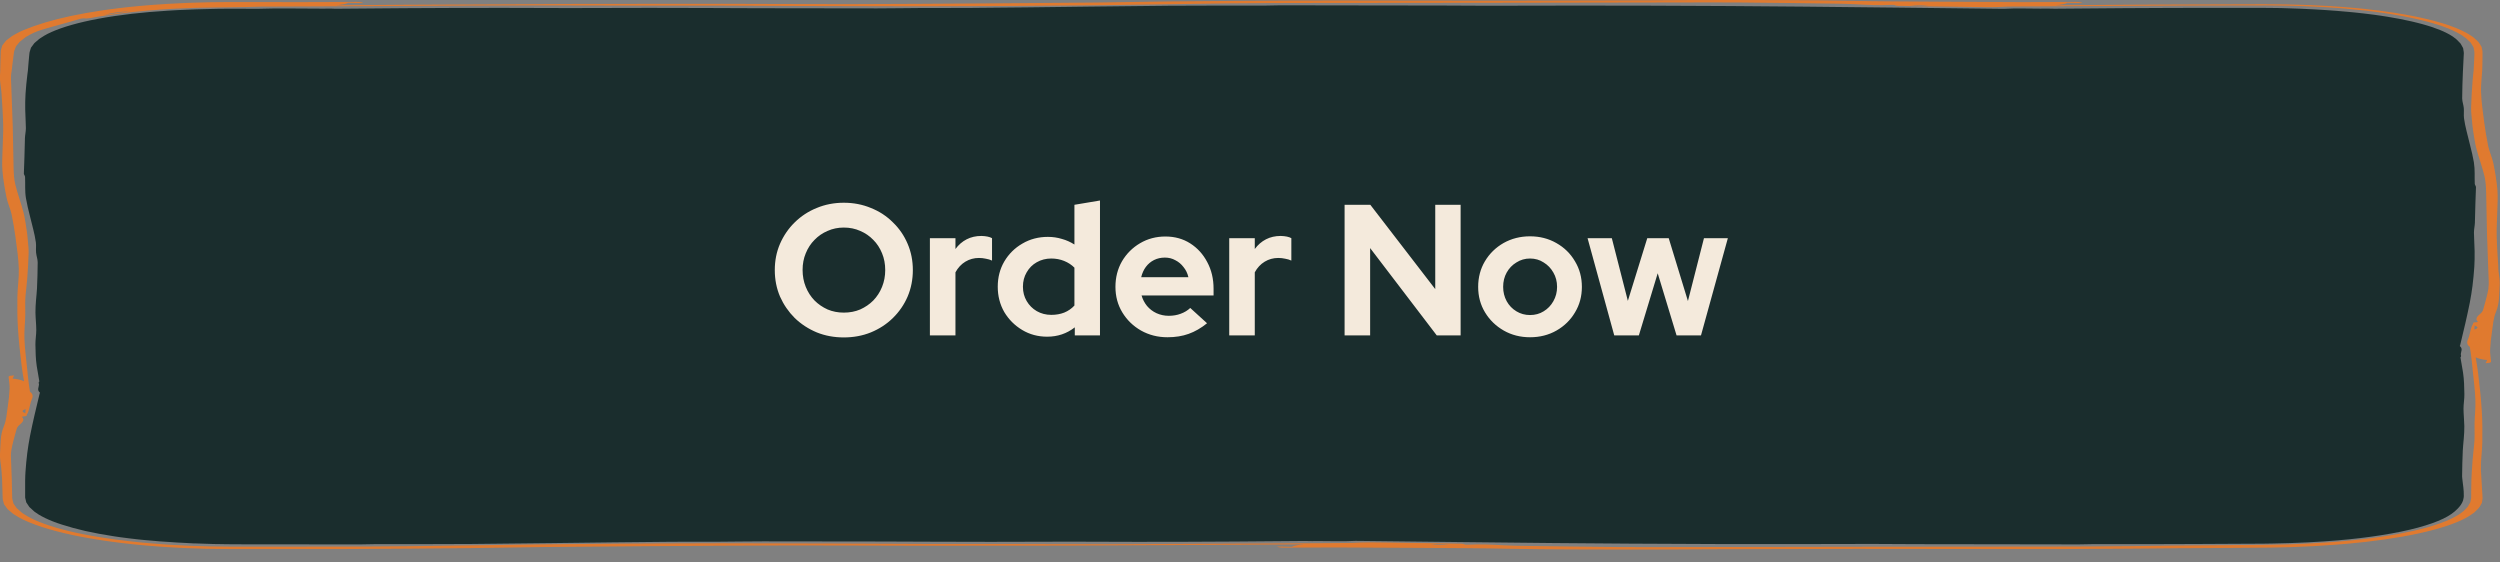 <svg xmlns="http://www.w3.org/2000/svg" width="169" height="38" viewBox="0 0 169 38" fill="none"><rect x="0" y="0" width="169" height="38" fill="#808080" stroke="none"/><g clip-path="url(#clip0_49_6)"><path d="M167.239 10.992C167.172 10.593 167.074 10.195 166.973 9.796L166.743 8.876C166.673 8.584 166.606 8.29 166.567 7.996C166.539 7.765 166.572 7.534 166.553 7.305C166.533 7.086 166.443 6.867 166.443 6.648C166.443 6.061 166.469 5.473 166.491 4.885L166.555 3.588C166.555 3.525 166.539 3.464 166.53 3.401L166.516 3.308C166.511 3.278 166.511 3.245 166.488 3.217L166.387 3.038L166.337 2.949C166.315 2.921 166.284 2.892 166.259 2.866C166.147 2.755 166.054 2.639 165.9 2.54C165.83 2.487 165.763 2.434 165.673 2.386L165.547 2.311C165.508 2.286 165.449 2.26 165.402 2.236C165.133 2.096 164.789 1.956 164.391 1.824C164.287 1.792 164.192 1.757 164.083 1.727L163.755 1.632C163.646 1.599 163.52 1.571 163.403 1.54L163.223 1.496L163.036 1.451C162.54 1.334 161.98 1.228 161.398 1.133C161.249 1.111 161.106 1.084 160.955 1.064L160.502 0.999C160.35 0.979 160.191 0.961 160.037 0.941C159.958 0.93 159.883 0.92 159.804 0.912L159.566 0.886L159.174 0.843L158.779 0.805C158.516 0.778 158.25 0.758 157.984 0.736C157.444 0.695 156.912 0.657 156.313 0.628L155.876 0.606C155.73 0.598 155.587 0.59 155.428 0.586L154.495 0.555L154.263 0.547C154.184 0.545 154.1 0.545 154.022 0.543L153.535 0.537L153.045 0.533H152.801L152.552 0.531H149.603L146.924 0.535C145.82 0.537 144.714 0.543 143.611 0.551C142.04 0.563 140.467 0.576 138.896 0.59C138.579 0.572 138.246 0.586 137.918 0.584C137.104 0.582 136.286 0.551 135.474 0.596C135.381 0.602 135.269 0.596 135.166 0.594L128.468 0.517C126.337 0.493 124.209 0.47 122.078 0.45C120.359 0.434 118.642 0.42 116.923 0.409C114.971 0.397 113.02 0.389 111.065 0.383C109.449 0.379 107.836 0.377 106.221 0.379C104.322 0.379 102.421 0.389 100.522 0.389C99.52 0.389 98.518 0.377 97.515 0.375L91.654 0.367L86.572 0.359C86.239 0.359 85.909 0.375 85.575 0.377C83.394 0.381 81.21 0.373 79.031 0.389C77.22 0.403 75.408 0.426 73.596 0.448L69.416 0.499C68.083 0.513 66.75 0.529 65.417 0.537C64.37 0.543 63.317 0.537 62.27 0.541C61.276 0.545 60.282 0.566 59.285 0.566C56.613 0.566 53.942 0.559 51.271 0.555C50.089 0.553 48.91 0.545 47.728 0.541C46.443 0.537 45.161 0.531 43.876 0.533C42.078 0.533 40.28 0.545 38.482 0.545C36.993 0.545 35.5 0.531 34.011 0.533C31.801 0.533 29.592 0.537 27.386 0.553C25.815 0.566 24.241 0.578 22.67 0.592C22.513 0.582 22.351 0.582 22.186 0.582C22.104 0.582 22.02 0.582 21.939 0.584H21.816H21.754H21.67C20.953 0.584 20.234 0.574 19.514 0.572C18.795 0.57 18.078 0.572 17.389 0.596C17.229 0.602 17.03 0.596 16.849 0.594C16.602 0.594 16.353 0.59 16.112 0.59H15.381L15.014 0.594C14.953 0.594 14.891 0.594 14.832 0.594L14.656 0.598L13.953 0.614C13.721 0.62 13.477 0.622 13.261 0.632L12.598 0.659L12.265 0.673L12.1 0.679L11.943 0.687L11.318 0.724C10.498 0.774 9.689 0.843 8.896 0.934C8.109 1.026 7.348 1.137 6.653 1.267C5.323 1.514 4.239 1.826 3.497 2.157C3.411 2.197 3.315 2.24 3.234 2.28L3.005 2.406C2.932 2.449 2.87 2.491 2.803 2.534C2.736 2.576 2.663 2.619 2.615 2.665L2.453 2.803L2.372 2.872C2.344 2.894 2.316 2.919 2.302 2.943L2.193 3.091L2.137 3.166L2.109 3.203L2.095 3.221L2.089 3.241L2.011 3.492C1.994 3.535 1.994 3.578 1.988 3.62L1.974 3.748L1.927 4.261L1.885 4.777L1.848 5.061C1.795 5.491 1.753 5.921 1.725 6.348C1.703 6.703 1.7 7.058 1.705 7.415C1.711 7.832 1.747 8.25 1.75 8.667C1.75 8.888 1.694 9.107 1.686 9.328L1.652 10.617L1.613 11.734C1.613 11.807 1.689 11.88 1.694 11.953C1.717 12.433 1.672 12.912 1.753 13.392C1.82 13.791 1.918 14.188 2.019 14.588L2.249 15.508C2.319 15.8 2.386 16.094 2.425 16.388C2.453 16.619 2.419 16.85 2.439 17.079C2.459 17.298 2.548 17.517 2.548 17.736C2.548 18.323 2.523 18.911 2.501 19.499C2.489 19.759 2.456 20.018 2.436 20.277C2.417 20.559 2.391 20.843 2.397 21.125C2.403 21.52 2.45 21.915 2.453 22.31C2.453 22.639 2.389 22.965 2.394 23.293C2.403 23.78 2.411 24.264 2.484 24.751C2.537 25.097 2.596 25.442 2.66 25.787C2.573 25.855 2.641 25.928 2.635 26.001C2.624 26.18 2.487 26.36 2.694 26.538C2.716 26.559 2.685 26.583 2.68 26.605L2.33 28.077C2.223 28.545 2.12 29.013 2.027 29.482C1.955 29.859 1.893 30.238 1.845 30.615C1.792 31.044 1.75 31.474 1.722 31.902L1.708 32.167L1.7 32.48V33.461V33.604V33.641L1.708 33.675L1.725 33.746L1.759 33.888L1.775 33.959L1.82 34.026L1.91 34.162L1.955 34.229C1.971 34.251 1.98 34.275 2.008 34.296L2.285 34.549L2.319 34.581L2.363 34.612L2.45 34.671L2.624 34.788C2.761 34.865 2.881 34.94 3.047 35.017C3.195 35.094 3.383 35.167 3.562 35.242L3.859 35.354C3.957 35.39 4.074 35.427 4.181 35.461C4.645 35.613 5.175 35.757 5.754 35.891C6.345 36.023 6.984 36.144 7.672 36.248L7.924 36.286C8.008 36.298 8.092 36.31 8.179 36.322L8.697 36.389L9.224 36.45L9.355 36.464L9.49 36.479L9.756 36.505C10.47 36.576 11.178 36.629 11.957 36.673L12.55 36.704L12.847 36.72L12.995 36.728L13.071 36.732H13.149L14.418 36.775H14.496L14.58 36.779H14.746L15.079 36.785L15.742 36.793C15.964 36.797 16.191 36.795 16.415 36.795H17.089L24.291 36.803C24.625 36.803 24.955 36.787 25.288 36.785C27.47 36.781 29.654 36.789 31.832 36.773C33.644 36.758 35.456 36.736 37.267 36.714L41.448 36.663C42.781 36.649 44.114 36.633 45.446 36.624C46.494 36.618 47.547 36.624 48.594 36.62C49.588 36.616 50.582 36.596 51.579 36.596C54.25 36.596 56.921 36.602 59.593 36.606C60.774 36.608 61.953 36.616 63.135 36.62C64.42 36.624 65.703 36.631 66.988 36.629C68.786 36.629 70.583 36.616 72.381 36.616C73.871 36.616 75.363 36.631 76.853 36.629C79.062 36.629 81.272 36.624 83.478 36.608C85.049 36.596 86.623 36.584 88.193 36.57C88.51 36.588 88.843 36.574 89.171 36.576C89.986 36.578 90.803 36.608 91.615 36.564C91.708 36.558 91.82 36.564 91.923 36.566L98.621 36.643C100.752 36.667 102.88 36.689 105.011 36.71C106.73 36.726 108.447 36.74 110.166 36.75C112.118 36.762 114.07 36.77 116.024 36.777C117.64 36.781 119.253 36.783 120.868 36.781C122.767 36.781 124.668 36.77 126.567 36.77C127.569 36.77 128.572 36.783 129.574 36.785L135.435 36.793L140.517 36.801C140.85 36.801 141.181 36.785 141.514 36.783C142.603 36.781 143.695 36.783 144.787 36.783C145.333 36.783 145.879 36.783 146.422 36.781C147.19 36.779 147.96 36.775 148.727 36.773L151.214 36.76L152.451 36.754C152.656 36.754 152.866 36.754 153.067 36.75L153.672 36.74C155.282 36.714 156.786 36.635 158.068 36.525C160.054 36.359 162.022 36.057 163.459 35.666C164.15 35.479 164.721 35.275 165.158 35.064C165.601 34.851 165.883 34.644 166.11 34.413C166.295 34.235 166.427 34.042 166.499 33.844L166.533 33.692C166.544 33.641 166.555 33.59 166.553 33.54L166.547 33.231C166.536 33.037 166.511 32.842 166.485 32.648L166.452 32.368C166.443 32.313 166.438 32.258 166.438 32.204C166.438 31.616 166.463 31.028 166.485 30.44C166.497 30.181 166.53 29.922 166.55 29.662C166.569 29.38 166.595 29.096 166.589 28.815C166.583 28.419 166.536 28.024 166.533 27.629C166.533 27.301 166.598 26.974 166.592 26.646C166.583 26.16 166.575 25.675 166.502 25.189C166.449 24.842 166.39 24.497 166.326 24.153C166.413 24.084 166.345 24.011 166.351 23.938C166.362 23.76 166.499 23.579 166.292 23.401C166.27 23.381 166.301 23.356 166.306 23.334L166.656 21.86C166.763 21.392 166.866 20.924 166.959 20.456C167.032 20.079 167.093 19.7 167.141 19.323C167.194 18.893 167.236 18.463 167.264 18.036C167.286 17.681 167.289 17.326 167.284 16.969C167.278 16.552 167.242 16.134 167.239 15.717C167.239 15.496 167.295 15.277 167.303 15.056L167.337 13.767L167.376 12.65C167.376 12.577 167.3 12.504 167.295 12.431C167.272 11.951 167.317 11.472 167.236 10.992H167.239Z" fill="#1A2D2D"></path><path d="M168.891 18.098C168.843 17.381 168.793 16.663 168.776 15.946C168.762 15.409 168.804 14.871 168.815 14.336C168.826 13.84 168.868 13.341 168.826 12.845C168.776 12.241 168.672 11.634 168.549 11.03C168.473 10.651 168.291 10.276 168.207 9.897L168.188 9.796C168.084 9.299 168.006 8.803 167.938 8.306C167.846 7.611 167.742 6.916 167.72 6.221C167.709 5.91 167.731 5.598 167.756 5.288L167.793 4.822L167.807 4.419L167.815 3.977C167.815 3.804 167.824 3.632 167.815 3.46L167.762 3.207C167.756 3.186 167.756 3.164 167.742 3.144L167.703 3.083L167.625 2.961L167.546 2.84C167.51 2.801 167.465 2.765 167.426 2.726L167.3 2.613L167.238 2.556C167.216 2.538 167.199 2.517 167.171 2.501C167.065 2.43 166.964 2.361 166.849 2.29C166.723 2.221 166.614 2.155 166.463 2.086C166.191 1.95 165.841 1.816 165.469 1.686L165.172 1.591C165.077 1.559 164.962 1.528 164.856 1.498C164.648 1.435 164.408 1.376 164.178 1.317C163.702 1.202 163.187 1.092 162.635 0.993C162.083 0.896 161.507 0.805 160.902 0.728C160.555 0.681 160.196 0.642 159.84 0.602L159.3 0.549C159.121 0.531 158.939 0.519 158.76 0.503L158.488 0.48L158.208 0.46L157.651 0.422L157.511 0.411L157.36 0.403L157.06 0.389L156.461 0.359L156.161 0.344L156.085 0.34H156.004L155.845 0.334L155.203 0.316C154.988 0.31 154.781 0.302 154.559 0.298L153.887 0.292L153.218 0.286C152.994 0.286 152.765 0.286 152.538 0.286L151.177 0.29L148.461 0.298L147.181 0.302L146.459 0.306L143.569 0.322C142.023 0.332 140.475 0.344 138.929 0.357C139.329 0.322 139.671 0.255 139.755 0.186C140.091 0.195 140.433 0.201 140.774 0.209C140.64 0.113 140.337 0.128 140.074 0.13C138.921 0.134 137.767 0.146 136.613 0.144C134.771 0.14 132.928 0.13 131.086 0.115C129.056 0.101 127.017 0.097 125.001 0.055C122.279 -8.10206e-05 119.555 0.012 116.836 -8.10206e-05C115.013 -0.006 113.19 0.016 111.364 0.022C108.099 0.032 104.837 0.045 101.572 0.047C99.13 0.049 96.692 0.04 94.25 0.038C91.987 0.036 89.725 0.026 87.462 0.036C84.713 0.049 81.963 0.071 79.216 0.097C77.497 0.113 75.783 0.154 74.064 0.172L73.604 0.176C71.347 0.199 69.091 0.217 66.831 0.231C63.669 0.251 60.505 0.274 57.341 0.28C54.513 0.284 51.682 0.261 48.854 0.259C45.538 0.257 42.223 0.259 38.908 0.267C35.052 0.28 31.199 0.3 27.346 0.322C25.8 0.332 24.252 0.344 22.706 0.357C23.107 0.322 23.448 0.255 23.532 0.186C23.868 0.195 24.21 0.201 24.551 0.209C24.417 0.113 24.115 0.128 23.851 0.13C23.275 0.13 22.698 0.136 22.121 0.138H21.648L20.808 0.142C20.248 0.142 19.69 0.142 19.13 0.142L16.445 0.138H15.773C15.549 0.138 15.331 0.138 15.109 0.142L14.448 0.148C14.339 0.148 14.227 0.148 14.118 0.152L13.802 0.162L13.169 0.18L12.852 0.19C12.749 0.195 12.637 0.195 12.542 0.201L11.36 0.261C11.155 0.27 10.979 0.284 10.794 0.298L10.245 0.336C10.061 0.349 9.887 0.367 9.708 0.381L9.442 0.403C9.352 0.411 9.265 0.422 9.176 0.43L8.882 0.458C8.784 0.468 8.686 0.476 8.591 0.488L8.011 0.555L7.44 0.628C7.345 0.64 7.252 0.655 7.16 0.667L6.883 0.707C6.143 0.817 5.443 0.942 4.791 1.08C3.5 1.358 2.436 1.684 1.646 2.015C1.573 2.043 1.517 2.069 1.456 2.098L1.274 2.183C1.159 2.24 1.058 2.298 0.949 2.357C0.834 2.414 0.761 2.481 0.675 2.544L0.423 2.734L0.257 2.941L0.176 3.044C0.176 3.044 0.162 3.061 0.157 3.071L0.148 3.097L0.131 3.152L0.067 3.371C0.053 3.407 0.053 3.444 0.053 3.482L0.047 3.594L0.022 4.488L0.014 4.858L-0 5.083C-0.031 5.485 0.075 5.886 0.101 6.285C0.148 7.003 0.199 7.72 0.215 8.438C0.229 8.975 0.187 9.51 0.176 10.047C0.165 10.544 0.123 11.043 0.165 11.539C0.215 12.143 0.319 12.749 0.442 13.353C0.518 13.732 0.7 14.107 0.784 14.486L0.803 14.588C0.907 15.084 0.985 15.581 1.053 16.078C1.145 16.773 1.249 17.468 1.271 18.163C1.291 18.785 1.187 19.408 1.176 20.03C1.165 20.76 1.167 21.487 1.215 22.217C1.268 23.064 1.363 23.912 1.467 24.759C1.509 25.099 1.565 25.44 1.627 25.778C1.47 25.691 1.167 25.614 0.851 25.596C0.885 25.521 0.918 25.446 0.952 25.373C0.523 25.403 0.585 25.468 0.588 25.527C0.605 25.78 0.661 26.034 0.649 26.287C0.63 26.692 0.585 27.098 0.523 27.503C0.456 27.949 0.437 28.397 0.252 28.841C-0 29.439 0.047 30.037 0.003 30.635C-0.028 31.036 0.078 31.438 0.103 31.837L0.14 32.376L0.173 33.438L0.182 33.704C0.179 33.748 0.199 33.791 0.207 33.835L0.241 33.967L0.257 34.032L0.266 34.064C0.266 34.075 0.271 34.087 0.28 34.097L0.369 34.221L0.459 34.344L0.504 34.407C0.518 34.427 0.549 34.446 0.568 34.466L0.843 34.697C0.868 34.715 0.885 34.735 0.915 34.754L1.002 34.806L1.176 34.914C1.207 34.932 1.232 34.95 1.263 34.966L1.361 35.019L1.559 35.123L1.786 35.226L1.898 35.276L2.024 35.327C3.015 35.737 4.46 36.12 6.185 36.412C7.045 36.558 7.963 36.683 8.899 36.782L9.249 36.819L9.601 36.852L9.954 36.884L10.318 36.912L10.682 36.941L10.864 36.955L10.957 36.963L11.055 36.969L11.844 37.014L12.211 37.034C12.334 37.04 12.452 37.048 12.586 37.052L13.37 37.078L13.762 37.093L13.959 37.099C14.026 37.099 14.096 37.099 14.163 37.101L14.989 37.111C15.535 37.121 16.101 37.117 16.661 37.119H18.343H21.712C22.283 37.119 22.846 37.119 23.412 37.115C26.162 37.103 28.911 37.081 31.658 37.054C33.377 37.038 35.091 36.997 36.81 36.979L37.27 36.975C39.527 36.953 41.783 36.935 44.043 36.92C47.205 36.9 50.369 36.878 53.533 36.872C56.361 36.868 59.192 36.89 62.02 36.892C65.336 36.894 68.651 36.892 71.966 36.884C75.822 36.872 79.675 36.852 83.528 36.829C85.074 36.819 86.622 36.807 88.168 36.795C87.767 36.829 87.426 36.896 87.342 36.965C87.006 36.957 86.664 36.951 86.323 36.943C86.457 37.038 86.76 37.024 87.023 37.022C88.176 37.018 89.33 37.005 90.484 37.008C92.326 37.012 94.169 37.022 96.011 37.036C98.041 37.05 100.08 37.054 102.096 37.097C104.815 37.151 107.537 37.141 110.256 37.151C112.078 37.157 113.901 37.135 115.727 37.129C118.992 37.119 122.254 37.107 125.519 37.105C127.961 37.103 130.4 37.111 132.841 37.113C135.104 37.115 137.367 37.125 139.629 37.115C141.004 37.109 142.379 37.101 143.754 37.091L145.815 37.074L146.845 37.064H147.103L147.231 37.06H147.464L148.472 37.054C149.312 37.05 150.149 37.044 150.984 37.038L152.23 37.028L152.851 37.022H153.162L153.316 37.018H153.467L154.68 36.991L154.831 36.987L154.974 36.981L155.262 36.969L155.836 36.945L156.122 36.932C156.217 36.928 156.315 36.924 156.402 36.918L156.937 36.884L157.472 36.849L157.738 36.833L157.987 36.813L158.695 36.756C159.535 36.681 160.378 36.586 161.185 36.47C161.991 36.355 162.758 36.221 163.458 36.069C164.858 35.767 165.973 35.4 166.673 35.023C166.734 34.991 166.788 34.956 166.844 34.924C166.9 34.891 166.958 34.859 167.003 34.825L167.149 34.723L167.222 34.672C167.247 34.656 167.269 34.638 167.286 34.62C167.429 34.472 167.611 34.332 167.675 34.172L167.742 34.054C167.754 34.034 167.768 34.016 167.776 33.995L167.785 33.935L167.821 33.691C167.821 33.527 167.801 33.361 167.793 33.197C167.765 32.719 167.737 32.242 167.709 31.766C167.689 31.144 167.793 30.521 167.804 29.899C167.815 29.169 167.812 28.442 167.765 27.712C167.712 26.865 167.616 26.017 167.513 25.17C167.471 24.83 167.415 24.489 167.353 24.151C167.51 24.238 167.812 24.315 168.129 24.333C168.095 24.408 168.062 24.483 168.028 24.556C168.457 24.526 168.395 24.461 168.392 24.402C168.375 24.149 168.319 23.895 168.331 23.642C168.35 23.237 168.395 22.831 168.457 22.426C168.524 21.98 168.543 21.532 168.728 21.088C168.98 20.49 168.933 19.892 168.977 19.294C169.008 18.893 168.902 18.492 168.877 18.092L168.891 18.098ZM130.377 0.381L129.114 0.377C129.543 0.324 129.96 0.316 130.377 0.381ZM8.823 0.768C8.218 0.841 7.622 0.92 7.062 1.015C7.471 0.878 8.056 0.788 8.823 0.768ZM1.736 27.657L1.713 27.935C1.473 27.84 1.439 27.748 1.736 27.657ZM96.731 36.779L97.994 36.782C97.565 36.835 97.148 36.843 96.731 36.779ZM167.264 22.28L167.286 22.002C167.527 22.098 167.56 22.189 167.264 22.28ZM168.224 19.487C168.146 19.943 168.011 20.401 167.885 20.857C167.854 20.968 167.815 21.084 167.689 21.191C167.479 21.37 167.294 21.546 167.496 21.733C167.51 21.747 167.476 21.775 167.454 21.777C167.093 21.787 167.205 21.864 167.174 21.909C167.087 22.031 167.059 22.156 167.023 22.28C166.961 22.489 166.942 22.697 166.849 22.906C166.765 23.091 166.723 23.271 166.961 23.449L167.028 23.883C167.079 24.262 167.118 24.641 167.154 25.018C167.222 25.685 167.311 26.352 167.336 27.019C167.359 27.544 167.294 28.071 167.28 28.596C167.269 28.985 167.297 29.376 167.275 29.765C167.25 30.201 167.18 30.637 167.149 31.071L167.09 31.952L167.068 32.404L167.054 33.207V33.639L167.017 33.852C167.009 33.886 167.009 33.923 166.995 33.957L166.936 34.058L166.818 34.263L166.631 34.456L166.536 34.551C166.502 34.583 166.457 34.612 166.418 34.642L166.295 34.731L166.233 34.776L166.16 34.819C165.76 35.068 165.192 35.317 164.438 35.546C164.34 35.577 164.245 35.607 164.147 35.635L163.828 35.72C163.724 35.749 163.612 35.777 163.5 35.803C163.388 35.83 163.276 35.858 163.161 35.885C162.921 35.935 162.685 35.988 162.428 36.037C162.302 36.061 162.179 36.085 162.05 36.11L161.655 36.176C161.526 36.199 161.389 36.221 161.252 36.241C161.115 36.262 160.983 36.284 160.843 36.304C160.563 36.341 160.286 36.383 160 36.416C159.432 36.487 158.849 36.541 158.272 36.594L157.612 36.647C157.5 36.655 157.396 36.665 157.276 36.671L156.92 36.691L156.046 36.744C155.976 36.748 155.898 36.752 155.819 36.754L155.587 36.764L155.119 36.782L154.652 36.801L154.534 36.805H154.411L154.165 36.811L153.179 36.829C151.846 36.841 150.496 36.852 149.141 36.864L148.122 36.872L147.609 36.876H147.355L147.29 36.878H147.243H147.175L146.089 36.894C145.364 36.904 144.638 36.914 143.913 36.922C142.197 36.943 140.472 36.945 138.753 36.949L126.096 36.961L113.436 36.983C112.101 36.985 110.762 36.991 109.427 36.981C107.349 36.963 105.271 36.935 103.196 36.906C102.687 36.9 102.166 36.89 101.676 36.864C100.861 36.817 100.06 36.776 99.212 36.821C99.15 36.825 99.016 36.817 99.013 36.811C98.963 36.732 98.612 36.756 98.411 36.75C97.856 36.732 97.288 36.726 96.725 36.718C95.776 36.703 94.824 36.699 93.877 36.679C93.037 36.661 92.214 36.651 91.408 36.703L89.431 36.718C87.709 36.728 85.987 36.738 84.264 36.746C81.229 36.76 78.197 36.781 75.161 36.787C72.77 36.791 70.381 36.779 67.99 36.774C66.218 36.772 64.442 36.779 62.67 36.774C60.69 36.768 58.71 36.754 56.731 36.746C54.059 36.736 51.385 36.728 48.714 36.726C47.277 36.726 45.841 36.734 44.404 36.74C43.634 36.742 42.862 36.746 42.092 36.752C40.487 36.764 38.883 36.774 37.281 36.791L36.393 36.801C33.492 36.837 30.597 36.89 27.696 36.924C25.98 36.945 24.255 36.947 22.535 36.951L17.209 36.955C16.705 36.955 16.196 36.955 15.695 36.955C15.199 36.949 14.698 36.945 14.205 36.939L12.782 36.894C12.334 36.872 11.895 36.847 11.452 36.823C11.396 36.819 11.34 36.817 11.287 36.813L11.133 36.801L10.825 36.779L10.517 36.756C10.414 36.748 10.31 36.742 10.212 36.732L9.613 36.679L9.016 36.618C8.227 36.533 7.451 36.43 6.717 36.31C6.348 36.252 6 36.185 5.656 36.12L5.152 36.016L4.679 35.907C4.06 35.759 3.511 35.595 3.038 35.426C2.57 35.258 2.167 35.084 1.87 34.908C1.789 34.863 1.727 34.819 1.655 34.774L1.548 34.707L1.495 34.672L1.453 34.636C1.344 34.539 1.226 34.441 1.123 34.344L0.907 34.032L0.826 33.704L0.809 33.035L0.795 32.37L0.781 32.021L0.756 31.326C0.747 31.032 0.714 30.738 0.764 30.444C0.843 29.988 0.977 29.53 1.103 29.074C1.134 28.963 1.173 28.847 1.299 28.74C1.509 28.561 1.694 28.385 1.492 28.198C1.478 28.184 1.512 28.156 1.534 28.154C1.895 28.144 1.783 28.067 1.814 28.022C1.901 27.901 1.929 27.775 1.965 27.651C2.027 27.442 2.047 27.234 2.139 27.025C2.223 26.84 2.265 26.66 2.027 26.482L1.96 26.048C1.909 25.669 1.87 25.29 1.834 24.913C1.767 24.246 1.677 23.579 1.652 22.912C1.629 22.387 1.694 21.86 1.708 21.335C1.719 20.946 1.691 20.555 1.713 20.166C1.739 19.73 1.809 19.294 1.839 18.86C1.881 18.273 1.921 17.685 1.935 17.097C1.943 16.781 1.895 16.465 1.87 16.148C1.856 15.978 1.842 15.81 1.814 15.64C1.758 15.287 1.716 14.934 1.641 14.582L1.596 14.387C1.431 13.749 1.19 13.112 1.036 12.476C0.943 12.099 0.929 11.72 0.918 11.341L0.862 8.558L0.761 5.775C0.753 5.481 0.719 5.187 0.77 4.893L0.787 4.808V4.785L0.792 4.775V4.755L0.803 4.672L0.84 4.344L0.924 3.689C0.943 3.582 0.941 3.472 0.991 3.367L1.05 3.209C1.061 3.182 1.067 3.156 1.083 3.129L1.145 3.054L1.268 2.905L1.33 2.83C1.352 2.805 1.389 2.783 1.417 2.759L1.596 2.619L1.685 2.548L1.73 2.513C1.747 2.501 1.767 2.491 1.783 2.481C2.063 2.309 2.394 2.142 2.859 2.001C3.646 1.763 4.53 1.544 5.376 1.285C5.438 1.267 5.617 1.234 5.639 1.238C5.799 1.261 5.964 1.244 6.124 1.218C6.205 1.204 6.283 1.19 6.359 1.174C6.437 1.159 6.513 1.145 6.58 1.133C6.773 1.105 6.955 1.072 7.157 1.046L7.451 1.003C7.546 0.989 7.647 0.975 7.748 0.963L8.047 0.922C8.145 0.908 8.246 0.896 8.347 0.884C8.551 0.859 8.753 0.835 8.957 0.813C9.649 0.738 10.349 0.679 11.057 0.632L11.598 0.6L11.87 0.584L12.158 0.572C12.544 0.555 12.928 0.541 13.317 0.527C13.681 0.521 14.043 0.515 14.398 0.507L14.664 0.501C14.754 0.501 14.849 0.501 14.938 0.499C15.123 0.499 15.305 0.494 15.485 0.492C15.846 0.486 16.204 0.482 16.565 0.476C16.924 0.47 17.279 0.46 17.635 0.448L21.216 0.434L26.61 0.405C29.645 0.391 32.678 0.371 35.713 0.365C38.104 0.361 40.493 0.373 42.884 0.377C44.657 0.379 46.432 0.373 48.204 0.377C50.184 0.383 52.164 0.397 54.143 0.405C56.815 0.415 59.489 0.424 62.16 0.426C63.597 0.426 65.033 0.417 66.47 0.411C67.24 0.409 68.013 0.405 68.782 0.399C70.387 0.387 71.992 0.377 73.593 0.361L74.481 0.351C77.382 0.314 80.277 0.261 83.178 0.227C84.895 0.207 86.62 0.205 88.339 0.201L100.995 0.188L113.655 0.166C114.991 0.164 116.329 0.158 117.665 0.168C119.742 0.186 121.82 0.215 123.895 0.243C124.405 0.249 124.925 0.259 125.415 0.286C126.23 0.332 127.031 0.373 127.88 0.328C127.941 0.324 128.076 0.332 128.078 0.338C128.129 0.417 128.479 0.393 128.68 0.399C129.235 0.417 129.803 0.424 130.366 0.432C131.315 0.446 132.267 0.45 133.214 0.47C134.054 0.488 134.877 0.499 135.684 0.446L137.661 0.432C139.383 0.422 141.105 0.411 142.827 0.403L147.481 0.379L151.678 0.369H152.731L152.994 0.367H153.255L153.773 0.373C154.475 0.373 155.119 0.399 155.783 0.417C155.917 0.419 156.035 0.428 156.155 0.434L156.52 0.452L157.248 0.488C157.483 0.503 157.701 0.519 157.931 0.535L158.27 0.559L158.6 0.588C159.476 0.663 160.35 0.76 161.173 0.882C161.997 1.003 162.769 1.147 163.458 1.307L163.713 1.368C163.797 1.388 163.875 1.411 163.957 1.431L164.198 1.494C164.279 1.514 164.349 1.538 164.424 1.559L164.648 1.626C164.721 1.648 164.788 1.67 164.858 1.692L165.066 1.761C165.133 1.784 165.192 1.808 165.256 1.83C165.346 1.865 165.446 1.899 165.525 1.934L165.771 2.039C165.855 2.073 165.92 2.11 165.992 2.146L166.102 2.199C166.138 2.217 166.166 2.236 166.197 2.252L166.382 2.359L166.541 2.469C166.592 2.505 166.653 2.542 166.698 2.58L166.824 2.698L166.95 2.815C166.97 2.836 166.995 2.854 167.012 2.874L167.051 2.937C167.104 3.022 167.16 3.105 167.208 3.19L167.261 3.456C167.275 3.5 167.269 3.545 167.269 3.59V3.725L167.241 4.327L167.224 4.627L167.216 4.773L167.208 4.854C167.182 5.071 167.157 5.29 167.143 5.507C167.101 6.095 167.062 6.683 167.048 7.271C167.04 7.587 167.087 7.903 167.112 8.219C167.126 8.389 167.14 8.558 167.168 8.728C167.224 9.081 167.266 9.433 167.342 9.786L167.387 9.98C167.552 10.619 167.793 11.255 167.947 11.892C168.039 12.269 168.053 12.648 168.065 13.027L168.121 15.81L168.221 18.593C168.23 18.887 168.263 19.181 168.213 19.475L168.224 19.487Z" fill="#E07A2F"></path><path d="M57.042 22.81C56.386 22.81 55.776 22.697 55.213 22.47C54.65 22.235 54.154 21.911 53.725 21.499C53.305 21.078 52.972 20.595 52.729 20.049C52.493 19.494 52.376 18.897 52.376 18.258C52.376 17.619 52.493 17.026 52.729 16.48C52.972 15.925 53.305 15.441 53.725 15.03C54.154 14.609 54.65 14.285 55.213 14.058C55.776 13.823 56.386 13.705 57.042 13.705C57.697 13.705 58.307 13.823 58.87 14.058C59.442 14.285 59.938 14.609 60.358 15.03C60.787 15.441 61.119 15.925 61.355 16.48C61.59 17.026 61.708 17.619 61.708 18.258C61.708 18.897 61.59 19.494 61.355 20.049C61.119 20.595 60.787 21.078 60.358 21.499C59.938 21.911 59.442 22.235 58.87 22.47C58.307 22.697 57.697 22.81 57.042 22.81ZM57.042 21.133C57.445 21.133 57.815 21.062 58.151 20.919C58.488 20.767 58.782 20.566 59.034 20.313C59.286 20.053 59.484 19.746 59.627 19.393C59.77 19.04 59.841 18.661 59.841 18.258C59.841 17.846 59.77 17.468 59.627 17.123C59.484 16.77 59.286 16.467 59.034 16.215C58.782 15.954 58.488 15.752 58.151 15.61C57.815 15.458 57.445 15.383 57.042 15.383C56.647 15.383 56.281 15.458 55.944 15.61C55.608 15.752 55.314 15.954 55.062 16.215C54.809 16.467 54.612 16.77 54.469 17.123C54.326 17.468 54.255 17.842 54.255 18.245C54.255 18.657 54.326 19.04 54.469 19.393C54.612 19.746 54.809 20.053 55.062 20.313C55.314 20.566 55.608 20.767 55.944 20.919C56.281 21.062 56.647 21.133 57.042 21.133ZM62.861 22.672V16.101H64.589V16.833C64.799 16.547 65.051 16.328 65.346 16.177C65.64 16.026 65.972 15.95 66.342 15.95C66.661 15.959 66.901 16.009 67.061 16.101V17.615C66.935 17.556 66.796 17.514 66.645 17.489C66.493 17.455 66.338 17.438 66.178 17.438C65.842 17.438 65.535 17.522 65.257 17.69C64.98 17.858 64.757 18.098 64.589 18.409V22.672H62.861ZM70.79 22.76C70.168 22.76 69.604 22.609 69.1 22.306C68.596 22.003 68.192 21.6 67.889 21.095C67.595 20.582 67.448 20.011 67.448 19.38C67.448 18.75 67.595 18.182 67.889 17.678C68.192 17.165 68.6 16.761 69.112 16.467C69.625 16.164 70.201 16.013 70.84 16.013C71.168 16.013 71.483 16.059 71.786 16.152C72.089 16.236 72.37 16.362 72.631 16.53V13.844L74.359 13.554V22.672H72.656V22.129C72.118 22.55 71.496 22.76 70.79 22.76ZM71.067 21.285C71.387 21.285 71.677 21.234 71.937 21.133C72.206 21.024 72.438 20.864 72.631 20.654V18.094C72.438 17.901 72.206 17.749 71.937 17.64C71.668 17.531 71.378 17.476 71.067 17.476C70.706 17.476 70.378 17.56 70.084 17.728C69.798 17.888 69.571 18.115 69.403 18.409C69.234 18.695 69.15 19.019 69.15 19.38C69.15 19.742 69.234 20.065 69.403 20.351C69.571 20.637 69.798 20.864 70.084 21.032C70.378 21.2 70.706 21.285 71.067 21.285ZM78.922 22.798C78.266 22.798 77.669 22.646 77.131 22.344C76.602 22.041 76.181 21.633 75.87 21.12C75.559 20.608 75.404 20.032 75.404 19.393C75.404 18.754 75.551 18.178 75.845 17.665C76.148 17.152 76.555 16.744 77.068 16.442C77.581 16.139 78.153 15.988 78.783 15.988C79.414 15.988 79.973 16.143 80.461 16.454C80.948 16.766 81.331 17.186 81.608 17.716C81.894 18.245 82.037 18.846 82.037 19.519V19.973H77.169C77.245 20.234 77.367 20.469 77.535 20.679C77.711 20.889 77.926 21.053 78.178 21.171C78.439 21.289 78.716 21.348 79.01 21.348C79.305 21.348 79.574 21.301 79.817 21.209C80.07 21.116 80.284 20.986 80.461 20.818L81.596 21.852C81.192 22.18 80.776 22.419 80.347 22.571C79.927 22.722 79.452 22.798 78.922 22.798ZM77.144 18.737H80.335C80.276 18.476 80.166 18.249 80.007 18.056C79.855 17.854 79.67 17.699 79.452 17.59C79.242 17.472 79.006 17.413 78.746 17.413C78.477 17.413 78.233 17.468 78.014 17.577C77.796 17.686 77.611 17.842 77.459 18.044C77.316 18.237 77.211 18.468 77.144 18.737ZM83.096 22.672V16.101H84.823V16.833C85.033 16.547 85.286 16.328 85.58 16.177C85.874 16.026 86.206 15.95 86.576 15.95C86.896 15.959 87.135 16.009 87.295 16.101V17.615C87.169 17.556 87.03 17.514 86.879 17.489C86.728 17.455 86.572 17.438 86.412 17.438C86.076 17.438 85.769 17.522 85.492 17.69C85.214 17.858 84.991 18.098 84.823 18.409V22.672H83.096ZM90.894 22.672V13.844H92.634L97.023 19.544V13.844H98.738V22.672H97.124L92.621 16.77V22.672H90.894ZM103.429 22.798C102.774 22.798 102.181 22.646 101.651 22.344C101.122 22.041 100.701 21.633 100.39 21.12C100.079 20.608 99.924 20.032 99.924 19.393C99.924 18.754 100.075 18.178 100.378 17.665C100.689 17.144 101.109 16.732 101.639 16.429C102.177 16.127 102.774 15.975 103.429 15.975C104.085 15.975 104.678 16.127 105.208 16.429C105.746 16.732 106.166 17.144 106.469 17.665C106.78 18.178 106.935 18.754 106.935 19.393C106.935 20.032 106.78 20.608 106.469 21.12C106.166 21.633 105.75 22.041 105.22 22.344C104.691 22.646 104.094 22.798 103.429 22.798ZM103.429 21.297C103.774 21.297 104.081 21.213 104.35 21.045C104.627 20.877 104.846 20.65 105.006 20.364C105.174 20.07 105.258 19.746 105.258 19.393C105.258 19.031 105.174 18.708 105.006 18.422C104.846 18.136 104.627 17.909 104.35 17.741C104.081 17.564 103.774 17.476 103.429 17.476C103.093 17.476 102.786 17.564 102.509 17.741C102.231 17.909 102.013 18.136 101.853 18.422C101.693 18.708 101.613 19.031 101.613 19.393C101.613 19.746 101.693 20.07 101.853 20.364C102.013 20.65 102.231 20.877 102.509 21.045C102.786 21.213 103.093 21.297 103.429 21.297ZM109.123 22.672L107.319 16.101H108.959L110.043 20.339L111.355 16.101H112.805L114.104 20.351L115.188 16.101H116.803L114.987 22.672H113.335L112.061 18.472L110.787 22.672H109.123Z" fill="#F4EADC"></path></g><defs><clipPath id="clip0_49_6"><rect width="169" height="37.16" fill="white"></rect></clipPath></defs></svg>